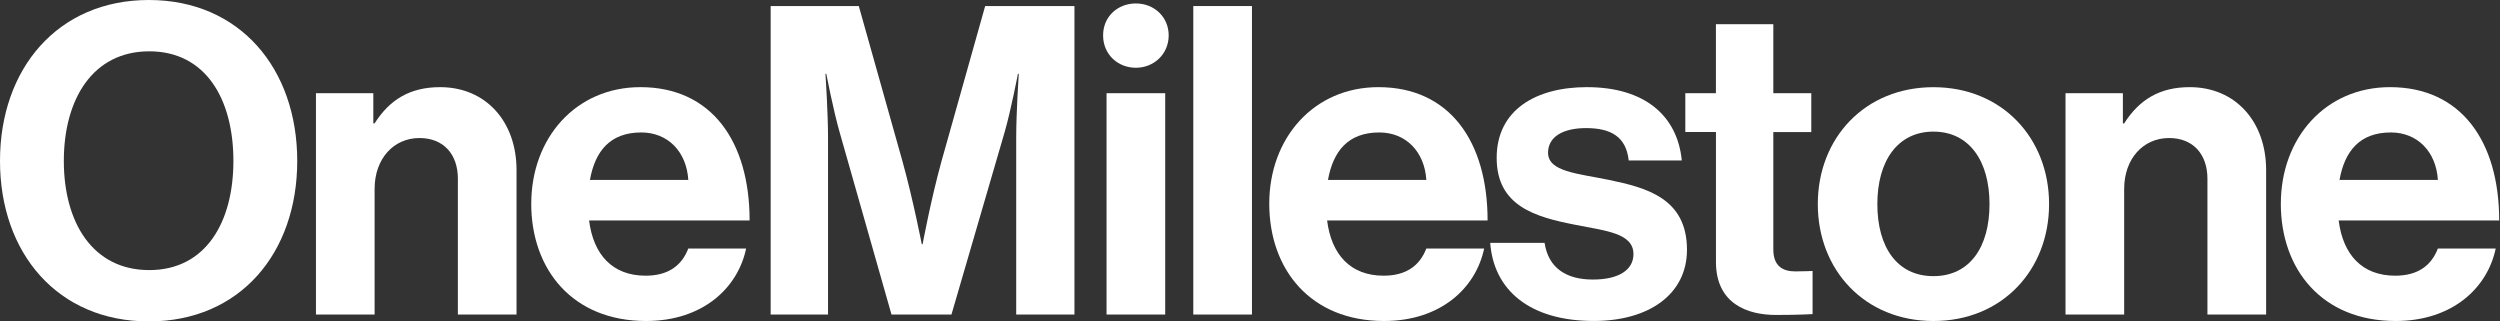 <svg width="980" height="126" viewBox="0 0 980 126" fill="none" xmlns="http://www.w3.org/2000/svg">
<rect x="0" y="0" width="980" height="126" fill="#333333" stroke="none"/>
<path d="M0 63.082C0 26.889 22.662 0 58.338 0C94.014 0 116.516 26.889 116.516 63.082C116.516 99.274 94.027 125.991 58.338 125.991C22.649 125.991 0 99.287 0 63.082ZM91.495 63.082C91.495 38.896 80.668 20.118 58.51 20.118C36.352 20.118 25.021 38.884 25.021 63.082C25.021 87.28 36.352 105.874 58.51 105.874C80.668 105.874 91.495 87.095 91.495 63.082Z" fill="white"/>
<path d="M146.329 48.369H146.833C152.756 39.066 160.695 34.162 172.542 34.162C190.473 34.162 202.479 47.693 202.479 66.631V123.285H179.486V70.01C179.486 60.707 174.079 54.108 164.431 54.108C154.28 54.108 146.845 62.231 146.845 74.066V123.285H123.852V36.534H146.341V48.369H146.329Z" fill="white"/>
<path d="M208.258 79.83C208.258 54.12 225.673 34.162 251.05 34.162C278.96 34.162 293.842 55.46 293.842 86.417H230.92C232.604 99.788 240.051 108.071 253.078 108.071C262.049 108.071 267.285 104.015 269.816 97.416H292.478C289.27 112.802 275.568 125.829 253.238 125.829C224.493 125.829 208.246 105.711 208.246 79.83H208.258ZM231.252 70.527H269.816C269.14 59.528 261.865 51.92 251.382 51.92C239.203 51.92 233.28 59.196 231.252 70.527Z" fill="white"/>
<path d="M302.149 2.372H336.645L353.728 63.082C357.955 78.309 361.335 95.723 361.335 95.723H361.667C361.667 95.723 364.886 78.309 369.102 63.082L386.184 2.372H421.184V123.3H398.351V53.951C398.351 44.144 399.358 28.93 399.358 28.93H399.026C399.026 28.93 396.323 43.136 393.779 51.923L372.973 123.288H349.463L329.161 51.923C326.629 43.124 323.913 28.93 323.913 28.93H323.582C323.582 28.93 324.589 44.144 324.589 53.951V123.3H302.1V2.372H302.149Z" fill="white"/>
<path d="M445.271 1.354C452.374 1.354 458.126 6.602 458.126 13.877C458.126 21.152 452.374 26.56 445.271 26.56C438.168 26.56 432.416 21.312 432.416 13.877C432.416 6.442 438.168 1.354 445.271 1.354ZM433.768 36.539H456.761V123.302H433.768V36.539Z" fill="white"/>
<path d="M467.773 2.372H490.767V123.3H467.773V2.372Z" fill="white"/>
<path d="M497.551 79.83C497.551 54.12 514.977 34.162 540.343 34.162C568.252 34.162 583.135 55.46 583.135 86.417H520.225C521.908 99.788 529.356 108.071 542.383 108.071C551.342 108.071 556.589 104.015 559.121 97.416H581.783C578.563 112.802 564.872 125.829 542.542 125.829C513.785 125.829 497.551 105.711 497.551 79.83ZM520.557 70.527H559.121C558.445 59.528 551.17 51.92 540.687 51.92C528.508 51.92 522.597 59.196 520.569 70.527H520.557Z" fill="white"/>
<path d="M584.164 95.216H605.474C606.998 105.195 614.101 109.582 624.412 109.582C634.723 109.582 640.315 105.699 640.315 99.616C640.315 91.32 629.316 90.485 617.481 88.113C601.922 85.065 586.696 80.837 586.696 61.899C586.696 42.961 602.254 34.162 622.052 34.162C644.886 34.162 657.569 45.493 659.265 62.907H638.459C637.439 53.604 631.515 50.212 621.721 50.212C612.749 50.212 606.838 53.592 606.838 59.859C606.838 67.307 618.341 67.983 630.68 70.514C645.23 73.562 661.293 77.618 661.293 97.907C661.293 115.334 646.41 125.817 624.756 125.817C599.55 125.817 585.516 113.638 584.164 95.204V95.216Z" fill="white"/>
<path d="M660.633 36.539H672.64V9.478H695.142V36.539H710.024V51.766H695.142V97.765C695.142 104.192 698.693 106.392 703.769 106.392C706.644 106.392 710.528 106.22 710.528 106.22V123.13C710.528 123.13 705.28 123.462 696.162 123.462C685.003 123.462 672.652 119.063 672.652 102.656V51.753H660.645V36.527L660.633 36.539Z" fill="white"/>
<path d="M712.58 80.006C712.58 54.124 731.014 34.179 757.904 34.179C784.793 34.179 803.239 54.137 803.239 80.006C803.239 105.875 784.805 125.833 757.904 125.833C731.002 125.833 712.58 105.875 712.58 80.006ZM779.889 80.006C779.889 63.096 771.938 51.593 757.904 51.593C743.869 51.593 735.918 63.096 735.918 80.006C735.918 96.916 743.697 108.247 757.904 108.247C772.11 108.247 779.889 96.916 779.889 80.006Z" fill="white"/>
<path d="M832.169 48.369H832.673C838.597 39.066 846.548 34.162 858.383 34.162C876.313 34.162 888.32 47.693 888.32 66.631V123.285H865.314V70.01C865.314 60.707 859.907 54.108 850.272 54.108C840.121 54.108 832.673 62.231 832.673 74.066V123.285H809.68V36.534H832.169V48.369Z" fill="white"/>
<path d="M894.094 79.83C894.094 54.12 911.508 34.162 936.886 34.162C964.795 34.162 979.678 55.46 979.678 86.417H916.756C918.44 99.788 925.887 108.071 938.914 108.071C947.885 108.071 953.121 104.015 955.652 97.416H978.314C975.106 112.802 961.404 125.829 939.074 125.829C910.329 125.829 894.082 105.711 894.082 79.83H894.094ZM917.088 70.527H955.652C954.976 59.528 947.701 51.92 937.218 51.92C925.039 51.92 919.116 59.196 917.088 70.527Z" fill="white"/>
</svg>
